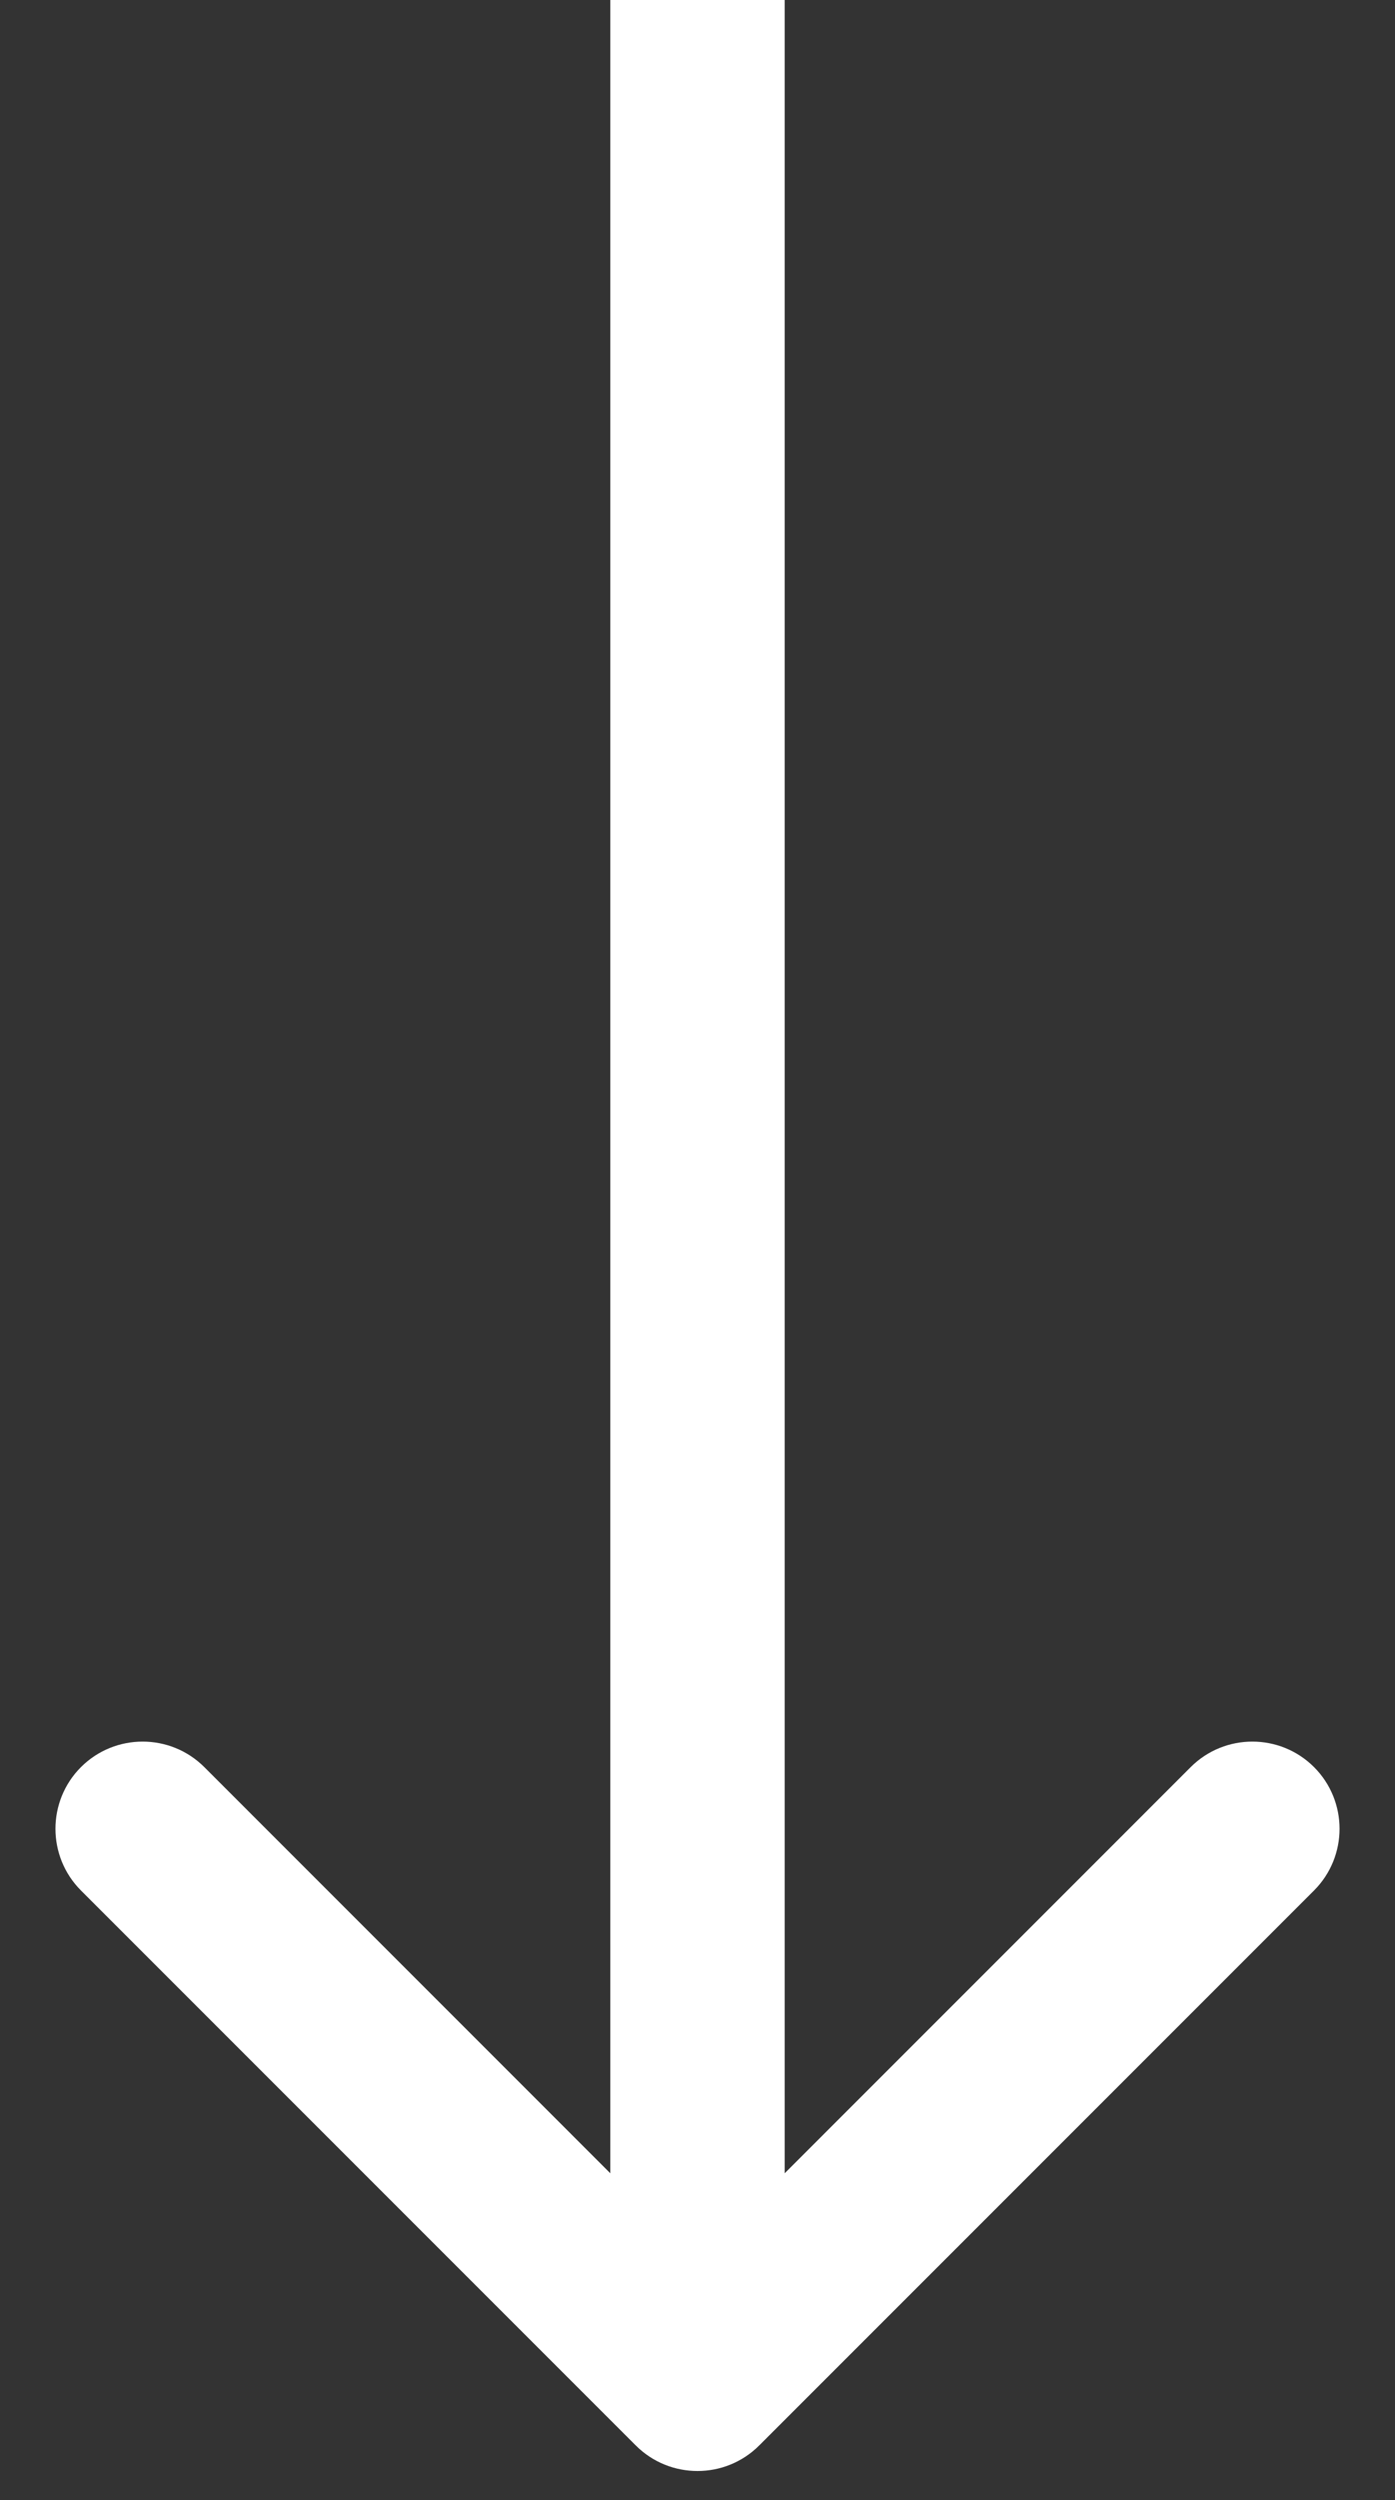 <svg width="24" height="43" viewBox="0 0 24 43" fill="none" xmlns="http://www.w3.org/2000/svg">
<rect x="0" y="0" width="24" height="43" fill="#333333" stroke="none"/>
<path d="M10.939 42.061C11.525 42.646 12.475 42.646 13.061 42.061L22.607 32.515C23.192 31.929 23.192 30.979 22.607 30.393C22.021 29.808 21.071 29.808 20.485 30.393L12 38.879L3.515 30.393C2.929 29.808 1.979 29.808 1.393 30.393C0.808 30.979 0.808 31.929 1.393 32.515L10.939 42.061ZM10.5 0V41H13.5V0H10.5Z" fill="white"/>
</svg>
